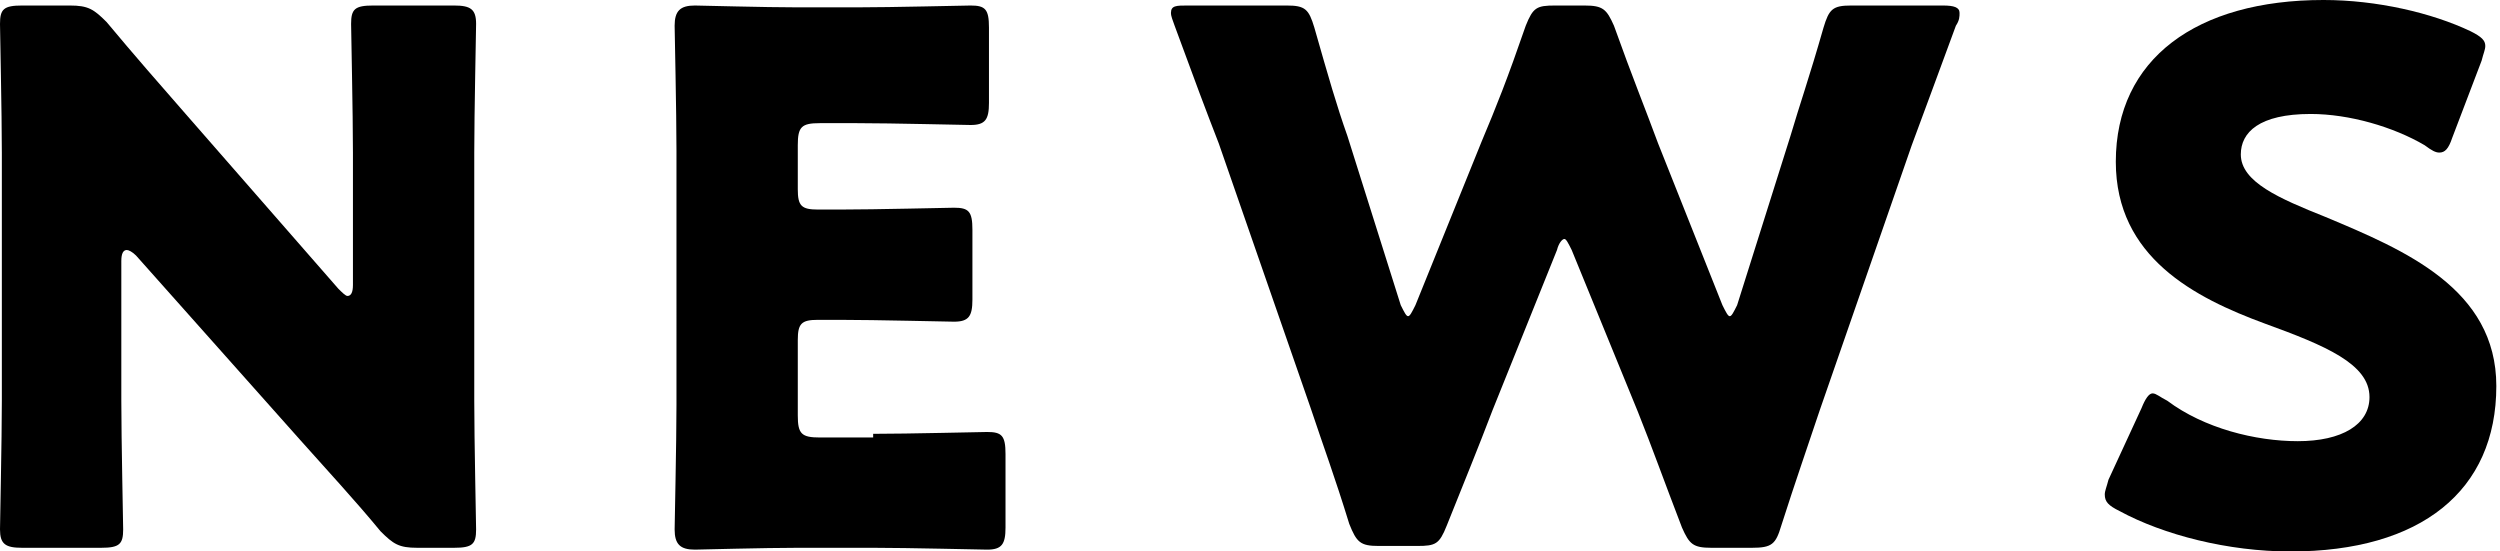 <?xml version="1.0" encoding="utf-8"?>
<!-- Generator: Adobe Illustrator 24.0.2, SVG Export Plug-In . SVG Version: 6.00 Build 0)  -->
<!DOCTYPE svg PUBLIC "-//W3C//DTD SVG 1.1//EN" "http://www.w3.org/Graphics/SVG/1.1/DTD/svg11.dtd">
<svg version="1.1" xmlns="http://www.w3.org/2000/svg" xmlns:xlink="http://www.w3.org/1999/xlink" x="0px" y="0px"
	 viewBox="0 0 136 30" style="enable-background:new 0 0 136 30;" xml:space="preserve">
<g id="svg">
	<g id="news">
		<path d="M6.6,21.8c0,2.1,0.1,6.7,0.1,7c0,0.8-0.2,1-1.2,1H1.2c-0.9,0-1.2-0.2-1.2-1c0-0.3,0.1-4.9,0.1-7V8.3c0-2.1-0.1-6.7-0.1-7
			c0-0.8,0.2-1,1.2-1h2.6c1,0,1.3,0.2,2,0.9c1.5,1.8,2.9,3.4,4.3,5l8.3,9.5c0.2,0.2,0.4,0.4,0.5,0.4c0.2,0,0.3-0.2,0.3-0.6V8.3
			c0-2.1-0.1-6.7-0.1-7c0-0.8,0.2-1,1.2-1h4.4c0.9,0,1.2,0.2,1.2,1c0,0.3-0.1,4.9-0.1,7v13.5c0,2.1,0.1,6.7,0.1,7c0,0.8-0.2,1-1.2,1
			h-2c-1,0-1.3-0.2-2-0.9c-1.4-1.7-2.8-3.2-4.4-5l-8.9-10c-0.2-0.2-0.4-0.3-0.5-0.3c-0.2,0-0.3,0.2-0.3,0.6V21.8z"/>
		<path d="M47.5,23.6c1.9,0,5.9-0.1,6.2-0.1c0.8,0,1,0.2,1,1.2v4c0,0.9-0.2,1.2-1,1.2c-0.3,0-4.3-0.1-6.2-0.1h-4.1
			c-1.8,0-5.4,0.1-5.6,0.1c-0.8,0-1.1-0.3-1.1-1.1c0-0.3,0.1-4.7,0.1-6.8V8.2c0-2.1-0.1-6.6-0.1-6.8c0-0.8,0.3-1.1,1.1-1.1
			c0.3,0,3.8,0.1,5.6,0.1h3.2c1.9,0,5.9-0.1,6.2-0.1c0.8,0,1,0.2,1,1.2v4.1c0,0.9-0.2,1.2-1,1.2c-0.3,0-4.3-0.1-6.2-0.1h-2
			c-1,0-1.2,0.2-1.2,1.2v2.4c0,0.9,0.2,1.1,1.1,1.1h1.2c1.9,0,5.9-0.1,6.2-0.1c0.8,0,1,0.2,1,1.2v3.8c0,0.9-0.2,1.2-1,1.2
			c-0.3,0-4.3-0.1-6.2-0.1h-1.2c-0.9,0-1.1,0.2-1.1,1.1v4.1c0,1,0.2,1.2,1.2,1.2H47.5z"/>
		<path d="M81.2,22.3c-0.8,2.1-1.5,3.8-2.5,6.3c-0.4,1-0.6,1.1-1.6,1.1H75c-1,0-1.2-0.2-1.6-1.2c-0.8-2.6-1.4-4.2-2.1-6.3l-5-14.4
			C65.6,6,65,4.4,63.9,1.4c-0.1-0.3-0.2-0.5-0.2-0.7c0-0.4,0.3-0.4,0.9-0.4H70c1,0,1.2,0.2,1.5,1.2c0.8,2.8,1.2,4.2,1.8,5.9l2.9,9.2
			c0.2,0.4,0.3,0.6,0.4,0.6s0.2-0.2,0.4-0.6l3.6-8.9c0.8-1.9,1.4-3.4,2.4-6.3c0.4-1,0.6-1.1,1.6-1.1h1.6c1,0,1.2,0.2,1.6,1.1
			c1,2.8,1.7,4.5,2.4,6.4l3.5,8.8c0.2,0.4,0.3,0.6,0.4,0.6s0.2-0.2,0.4-0.6l2.9-9.2c0.5-1.7,1-3.1,1.8-5.9c0.3-1,0.5-1.2,1.5-1.2h5
			c0.6,0,0.9,0.1,0.9,0.4c0,0.2,0,0.4-0.2,0.7c-1.1,3-1.7,4.6-2.4,6.5l-5,14.4c-0.7,2.1-1.3,3.8-2.1,6.3c-0.3,1-0.5,1.2-1.6,1.2
			h-2.2c-1,0-1.2-0.2-1.6-1.1c-1-2.6-1.6-4.3-2.4-6.3l-3.6-8.8c-0.2-0.4-0.3-0.6-0.4-0.6c-0.1,0-0.3,0.2-0.4,0.6L81.2,22.3z"/>
		<path d="M135.8,21c0,5.7-4.1,9-11.2,9c-3.4,0-6.9-0.9-9.3-2.2c-0.6-0.3-0.8-0.5-0.8-0.9c0-0.2,0.1-0.4,0.2-0.8l1.8-3.9
			c0.2-0.5,0.4-0.8,0.6-0.8c0.2,0,0.4,0.2,0.8,0.4c2,1.5,4.8,2.2,7.1,2.2c2.4,0,3.9-0.9,3.9-2.4c0-1.8-2.4-2.8-5.7-4
			c-3.8-1.4-8.1-3.6-8.1-8.8c0-5.6,4.4-8.8,11.3-8.8c2.9,0,5.9,0.7,8,1.7c0.6,0.3,0.8,0.5,0.8,0.8c0,0.2-0.1,0.4-0.2,0.8l-1.6,4.2
			c-0.2,0.6-0.4,0.8-0.7,0.8c-0.2,0-0.4-0.1-0.8-0.4c-1.7-1-4.1-1.7-6.2-1.7c-2.8,0-3.8,1-3.8,2.2c0,1.5,2.1,2.4,4.6,3.4
			C130.8,13.6,135.8,15.7,135.8,21z"/>
	</g>
</g>
<g id="iconHexagon">
</g>
<g id="favicon">
</g>
</svg>

